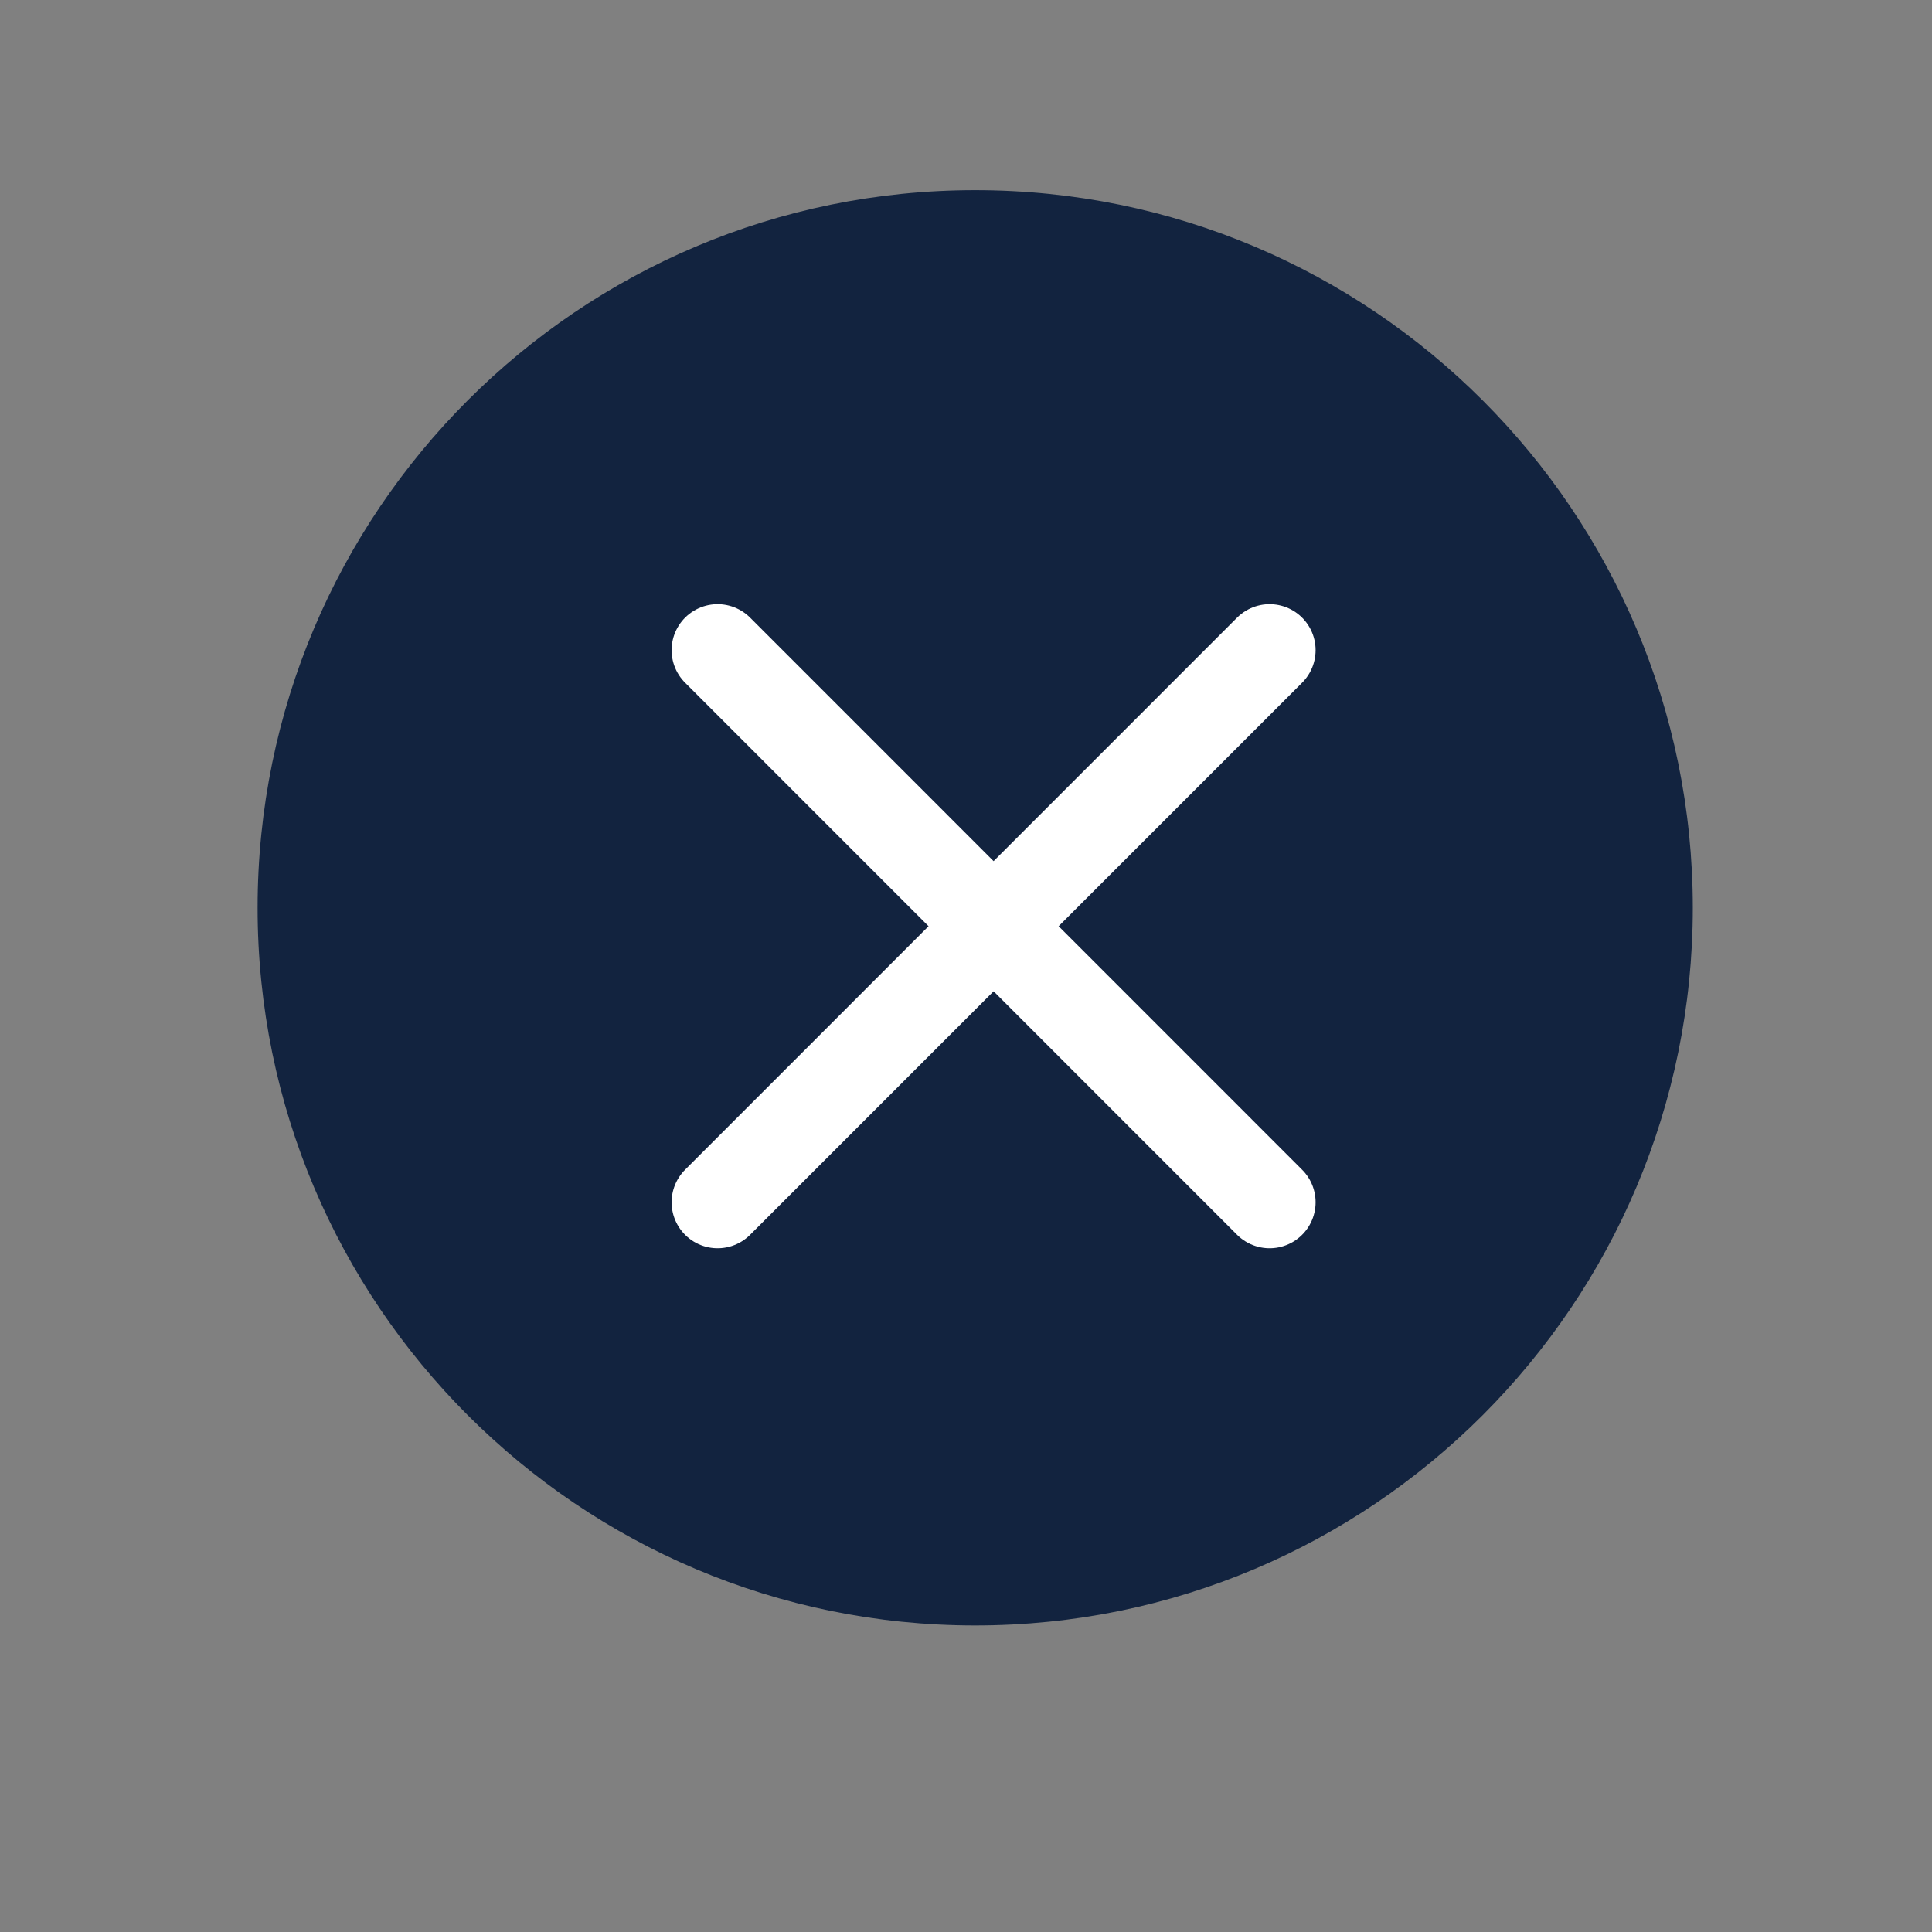 <svg width="21" height="21" viewBox="0 0 21 21" fill="none" xmlns="http://www.w3.org/2000/svg">
<rect x="0" y="0" width="21" height="21" fill="#808080" stroke="none"/>
<path d="M10.6 2.067C6.292 2.067 2.8 5.559 2.8 9.868C2.8 14.175 6.292 17.668 10.6 17.668C14.908 17.668 18.4 14.175 18.4 9.868C18.4 5.559 14.908 2.067 10.6 2.067Z" fill="#12233F"/>
<path d="M7.8 7.067L13.8 13.068" stroke="white" stroke-linecap="round"/>
<path d="M13.8 7.067L7.8 13.068" stroke="white" stroke-linecap="round"/>
</svg>
